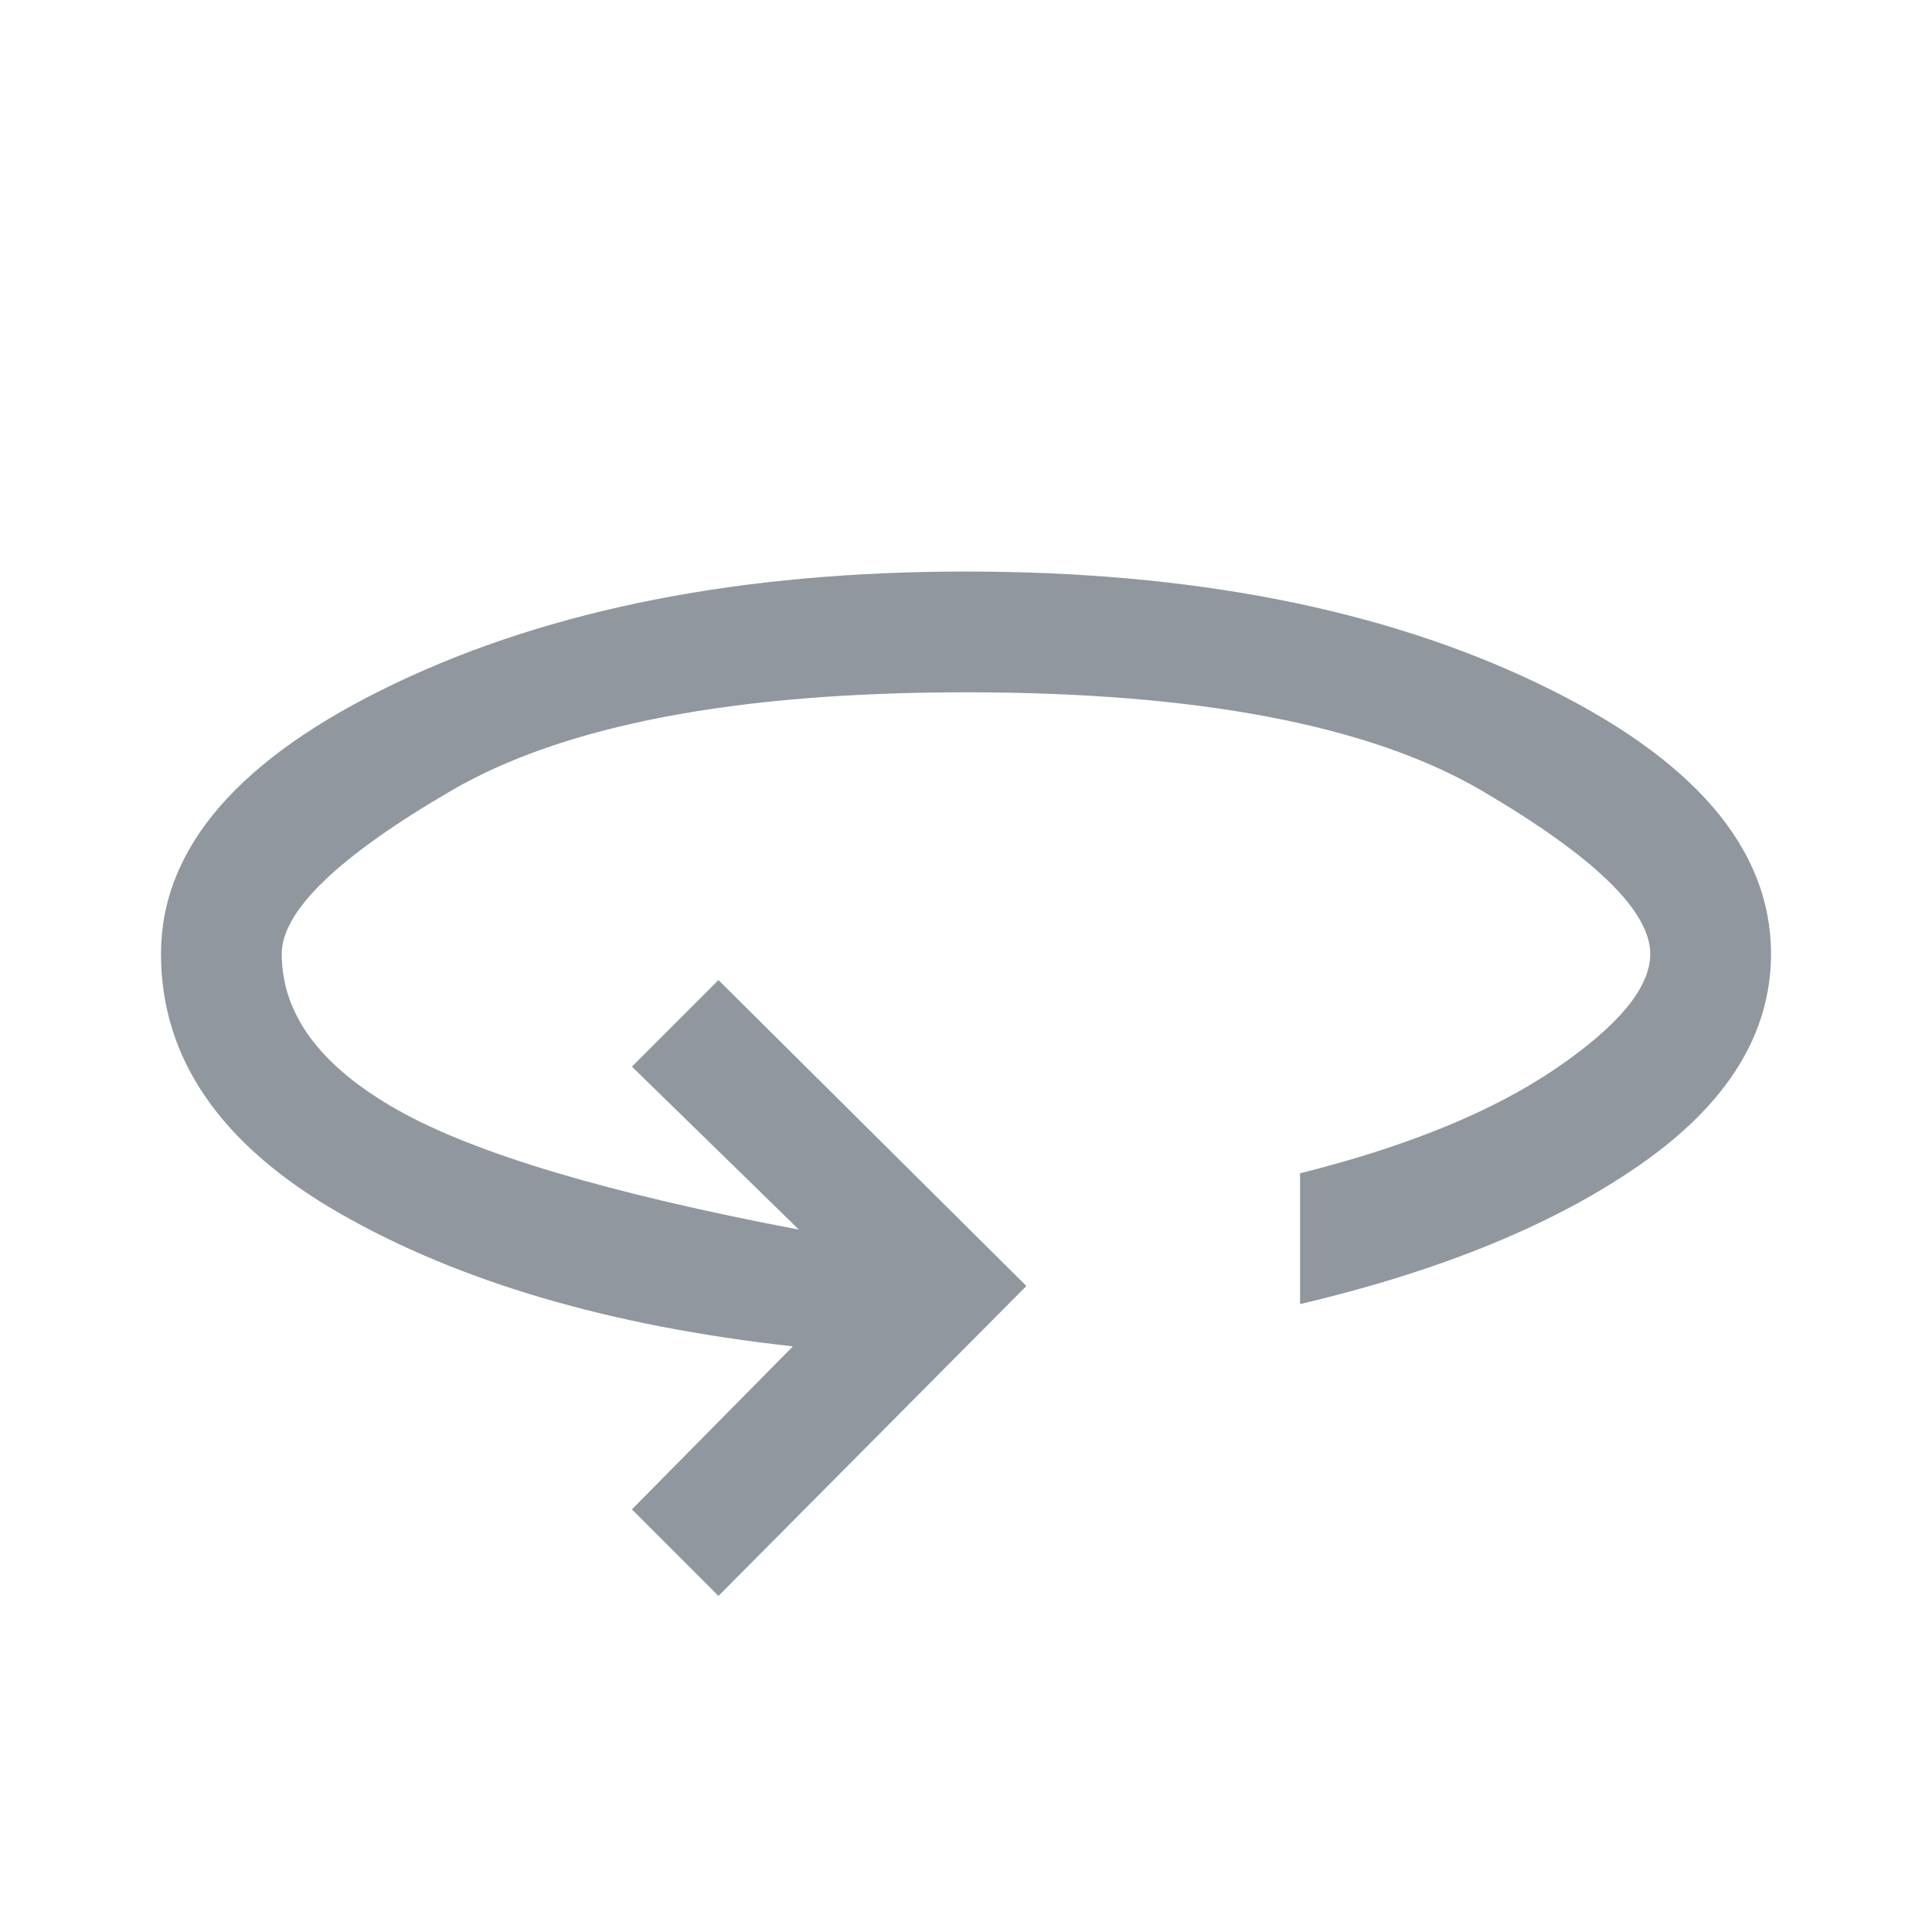 <svg xmlns="http://www.w3.org/2000/svg" height="48px" viewBox="0 -960 960 960" width="48px" fill="#90979f"><path d="m357-167-43-43 80-81q-136-15-225-66T80-486q0-79 116.5-134.5T480-676q168 0 284 55.5T880-486q0 59-64 104t-170 70v-65q80-20 127-52t47-57q0-32-83.5-81T480-616q-172 0-256 49t-84 81q0 45 57.5 77.5T397-349l-83-81 43-43 153 152-153 154Z"/></svg>